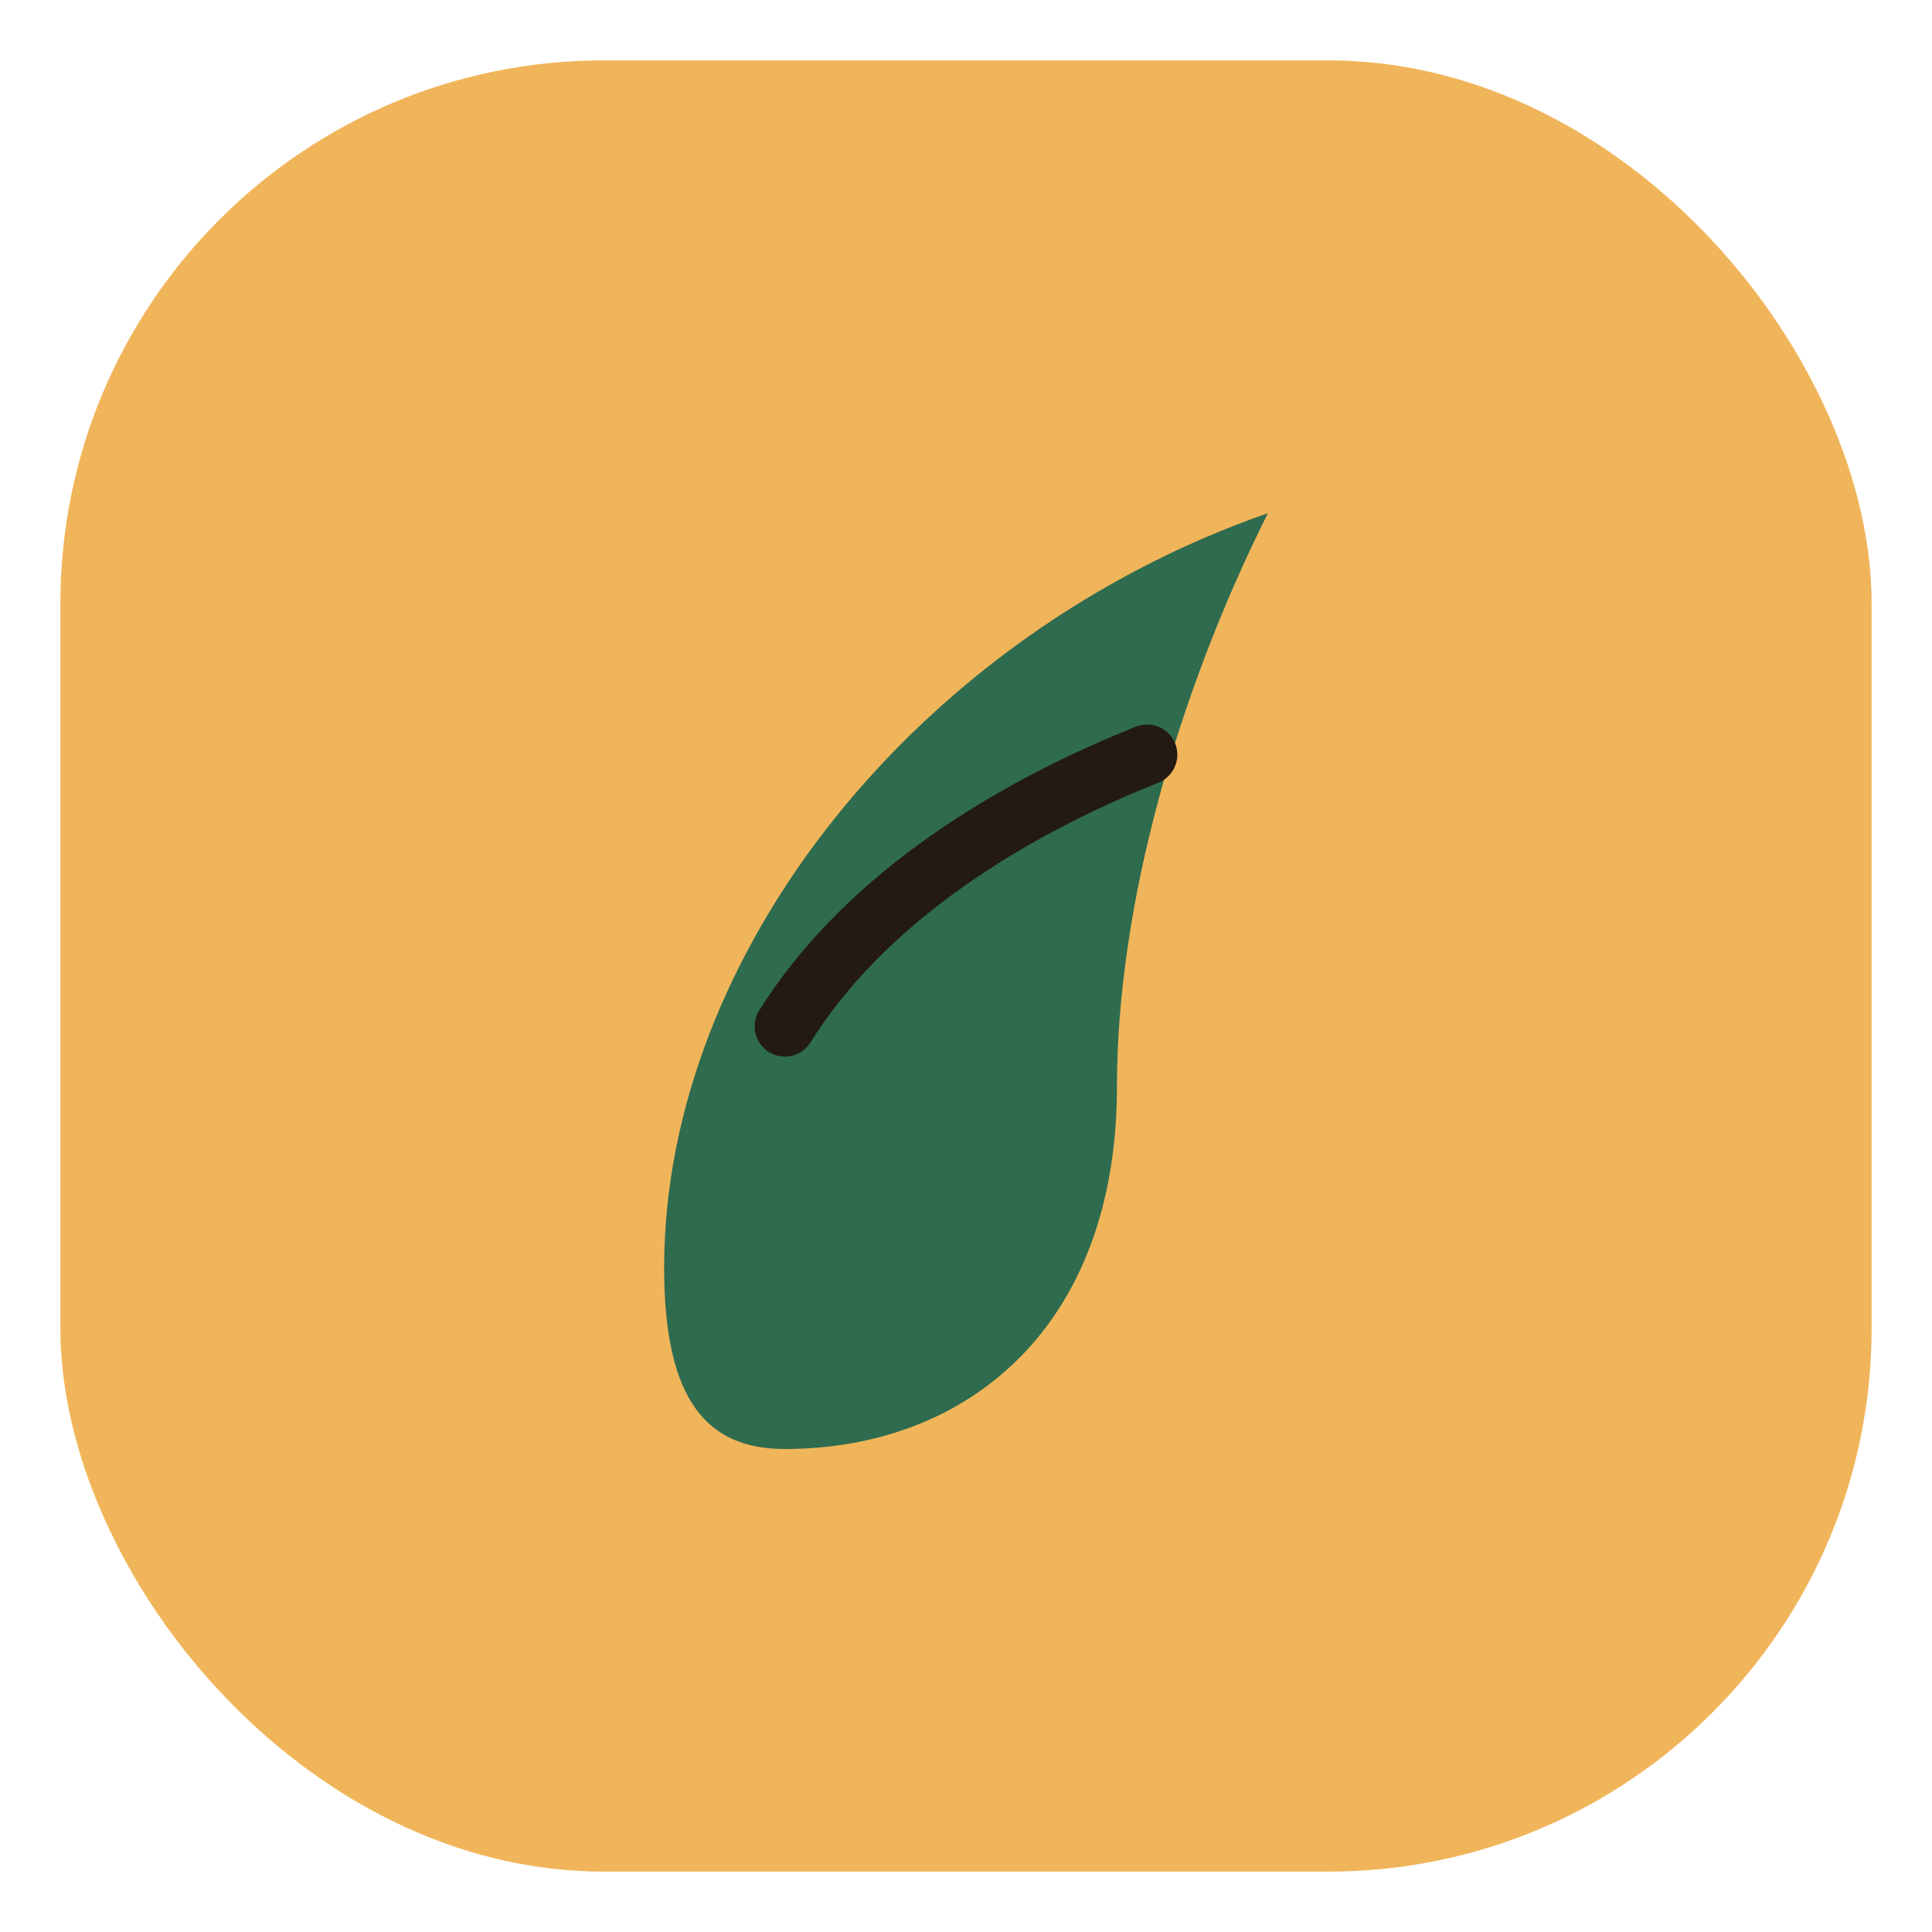 <svg width="64" height="64" viewBox="0 0 64 64" fill="none" xmlns="http://www.w3.org/2000/svg">
  <rect x="2" y="2" width="60" height="60" rx="18" fill="#F0B55A" />
  <path d="M22 42C22 31.5 30.5 21 42 17C39 23 37 30 37 36C37 44 32 48 26 48C23.5 48 22 46.5 22 42Z" fill="#2F6B4F"/>
  <path d="M26 34C28.5 30 33 27 38 25" stroke="#231A13" stroke-width="2" stroke-linecap="round"/>
</svg>
